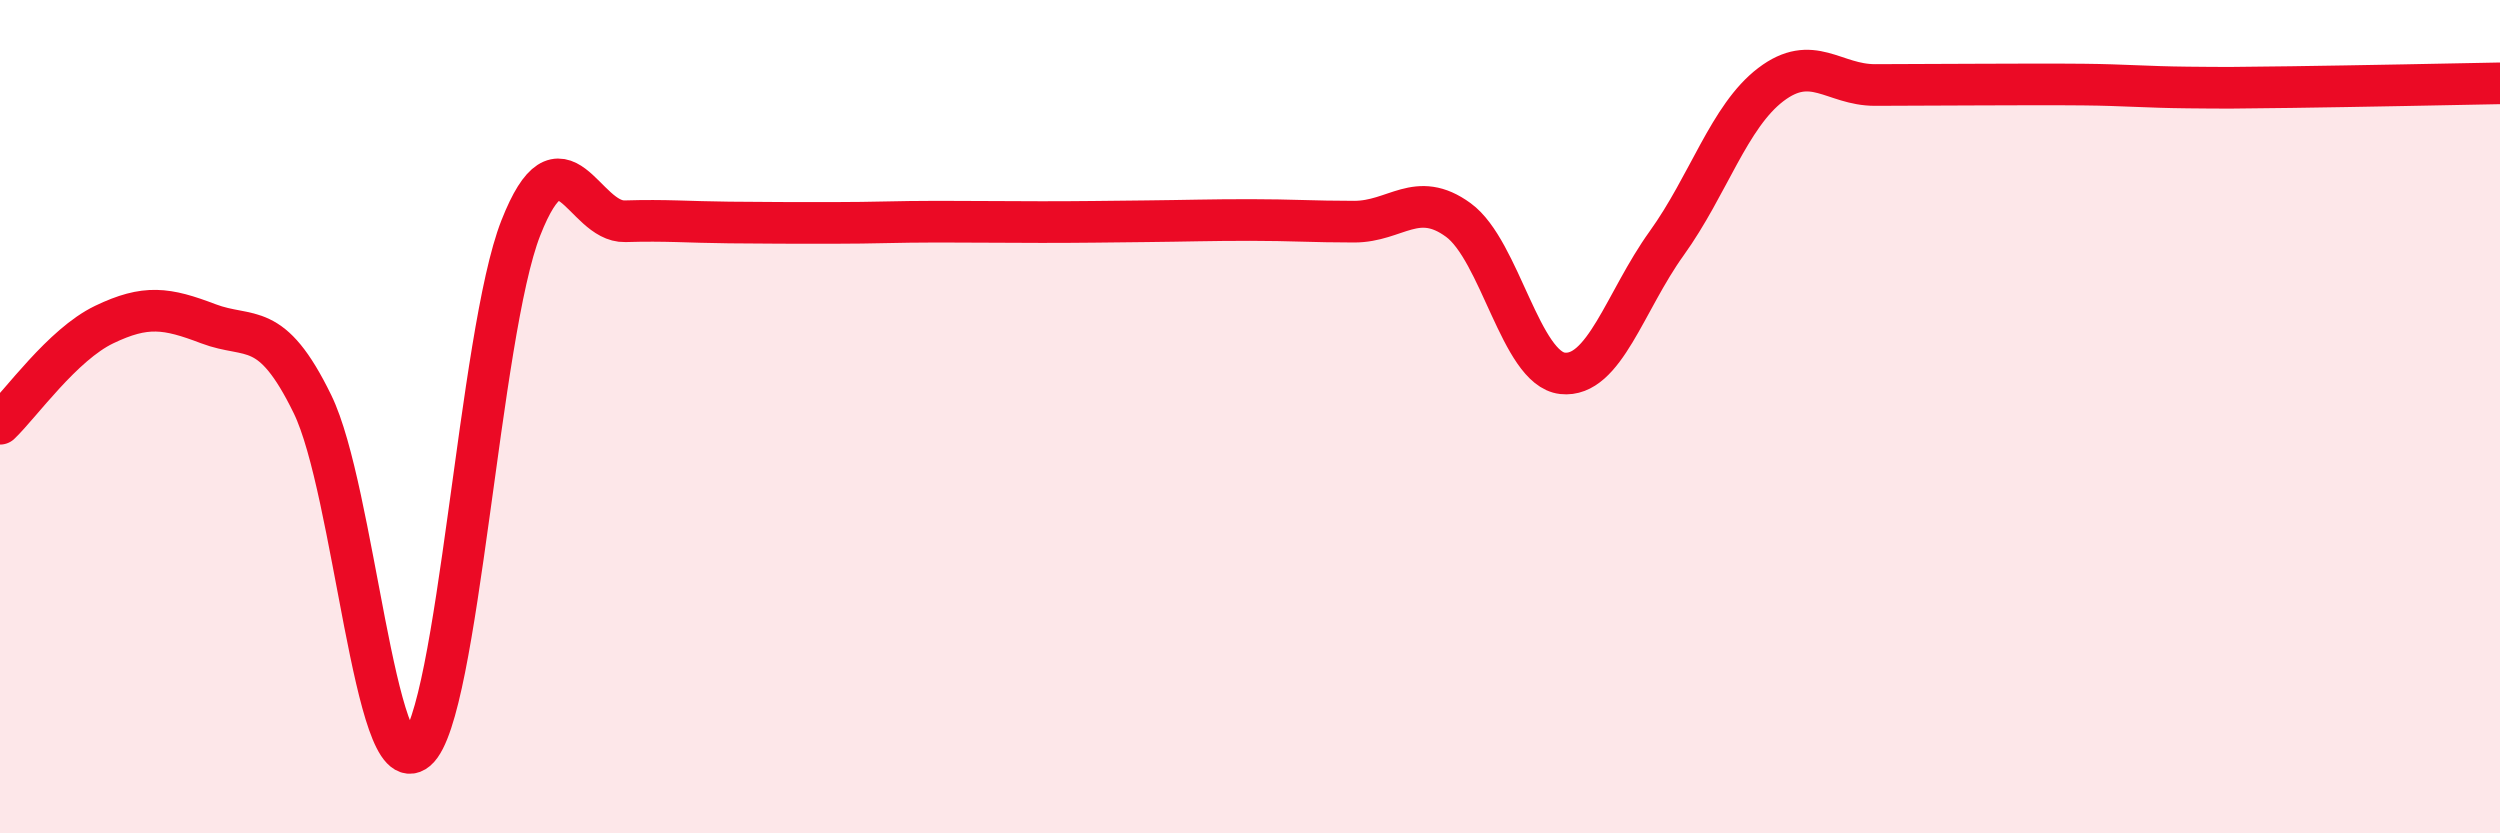
    <svg width="60" height="20" viewBox="0 0 60 20" xmlns="http://www.w3.org/2000/svg">
      <path
        d="M 0,10.17 C 0.5,9.69 1.5,8.27 2.5,7.79 C 3.5,7.31 4,7.39 5,7.77 C 6,8.15 6.5,7.65 7.5,9.7 C 8.5,11.75 9,18.85 10,18 C 11,17.15 11.5,8.01 12.5,5.47 C 13.5,2.93 14,5.34 15,5.31 C 16,5.28 16.5,5.33 17.5,5.34 C 18.5,5.35 19,5.35 20,5.35 C 21,5.35 21.5,5.32 22.5,5.32 C 23.5,5.32 24,5.33 25,5.33 C 26,5.33 26.5,5.32 27.5,5.31 C 28.5,5.3 29,5.28 30,5.28 C 31,5.28 31.5,5.32 32.5,5.32 C 33.5,5.32 34,4.55 35,5.28 C 36,6.01 36.5,8.85 37.5,8.96 C 38.5,9.07 39,7.23 40,5.84 C 41,4.45 41.5,2.79 42.5,2.03 C 43.5,1.27 44,2.04 45,2.04 C 46,2.04 46.5,2.03 47.5,2.03 C 48.5,2.03 49,2.02 50,2.03 C 51,2.04 51.5,2.09 52.5,2.1 C 53.5,2.11 53.5,2.11 55,2.09 C 56.5,2.07 59,2.02 60,2L60 20L0 20Z"
        fill="#EB0A25"
        opacity="0.1"
        stroke-linecap="round"
        stroke-linejoin="round"
      />
      <path
        d="M 0,10.17 C 0.5,9.69 1.5,8.27 2.5,7.79 C 3.5,7.31 4,7.39 5,7.77 C 6,8.15 6.5,7.65 7.5,9.7 C 8.5,11.75 9,18.85 10,18 C 11,17.15 11.5,8.01 12.5,5.47 C 13.5,2.93 14,5.34 15,5.31 C 16,5.28 16.5,5.33 17.5,5.34 C 18.5,5.35 19,5.35 20,5.35 C 21,5.35 21.5,5.32 22.5,5.32 C 23.5,5.32 24,5.33 25,5.33 C 26,5.33 26.5,5.32 27.5,5.31 C 28.5,5.3 29,5.28 30,5.28 C 31,5.28 31.5,5.32 32.5,5.32 C 33.5,5.32 34,4.55 35,5.28 C 36,6.01 36.5,8.85 37.5,8.96 C 38.5,9.07 39,7.23 40,5.84 C 41,4.45 41.5,2.79 42.5,2.03 C 43.5,1.27 44,2.04 45,2.04 C 46,2.04 46.5,2.03 47.5,2.03 C 48.5,2.03 49,2.02 50,2.03 C 51,2.04 51.5,2.09 52.5,2.1 C 53.5,2.11 53.5,2.11 55,2.09 C 56.5,2.07 59,2.02 60,2"
        stroke="#EB0A25"
        stroke-width="1"
        fill="none"
        stroke-linecap="round"
        stroke-linejoin="round"
      />
    </svg>
  
